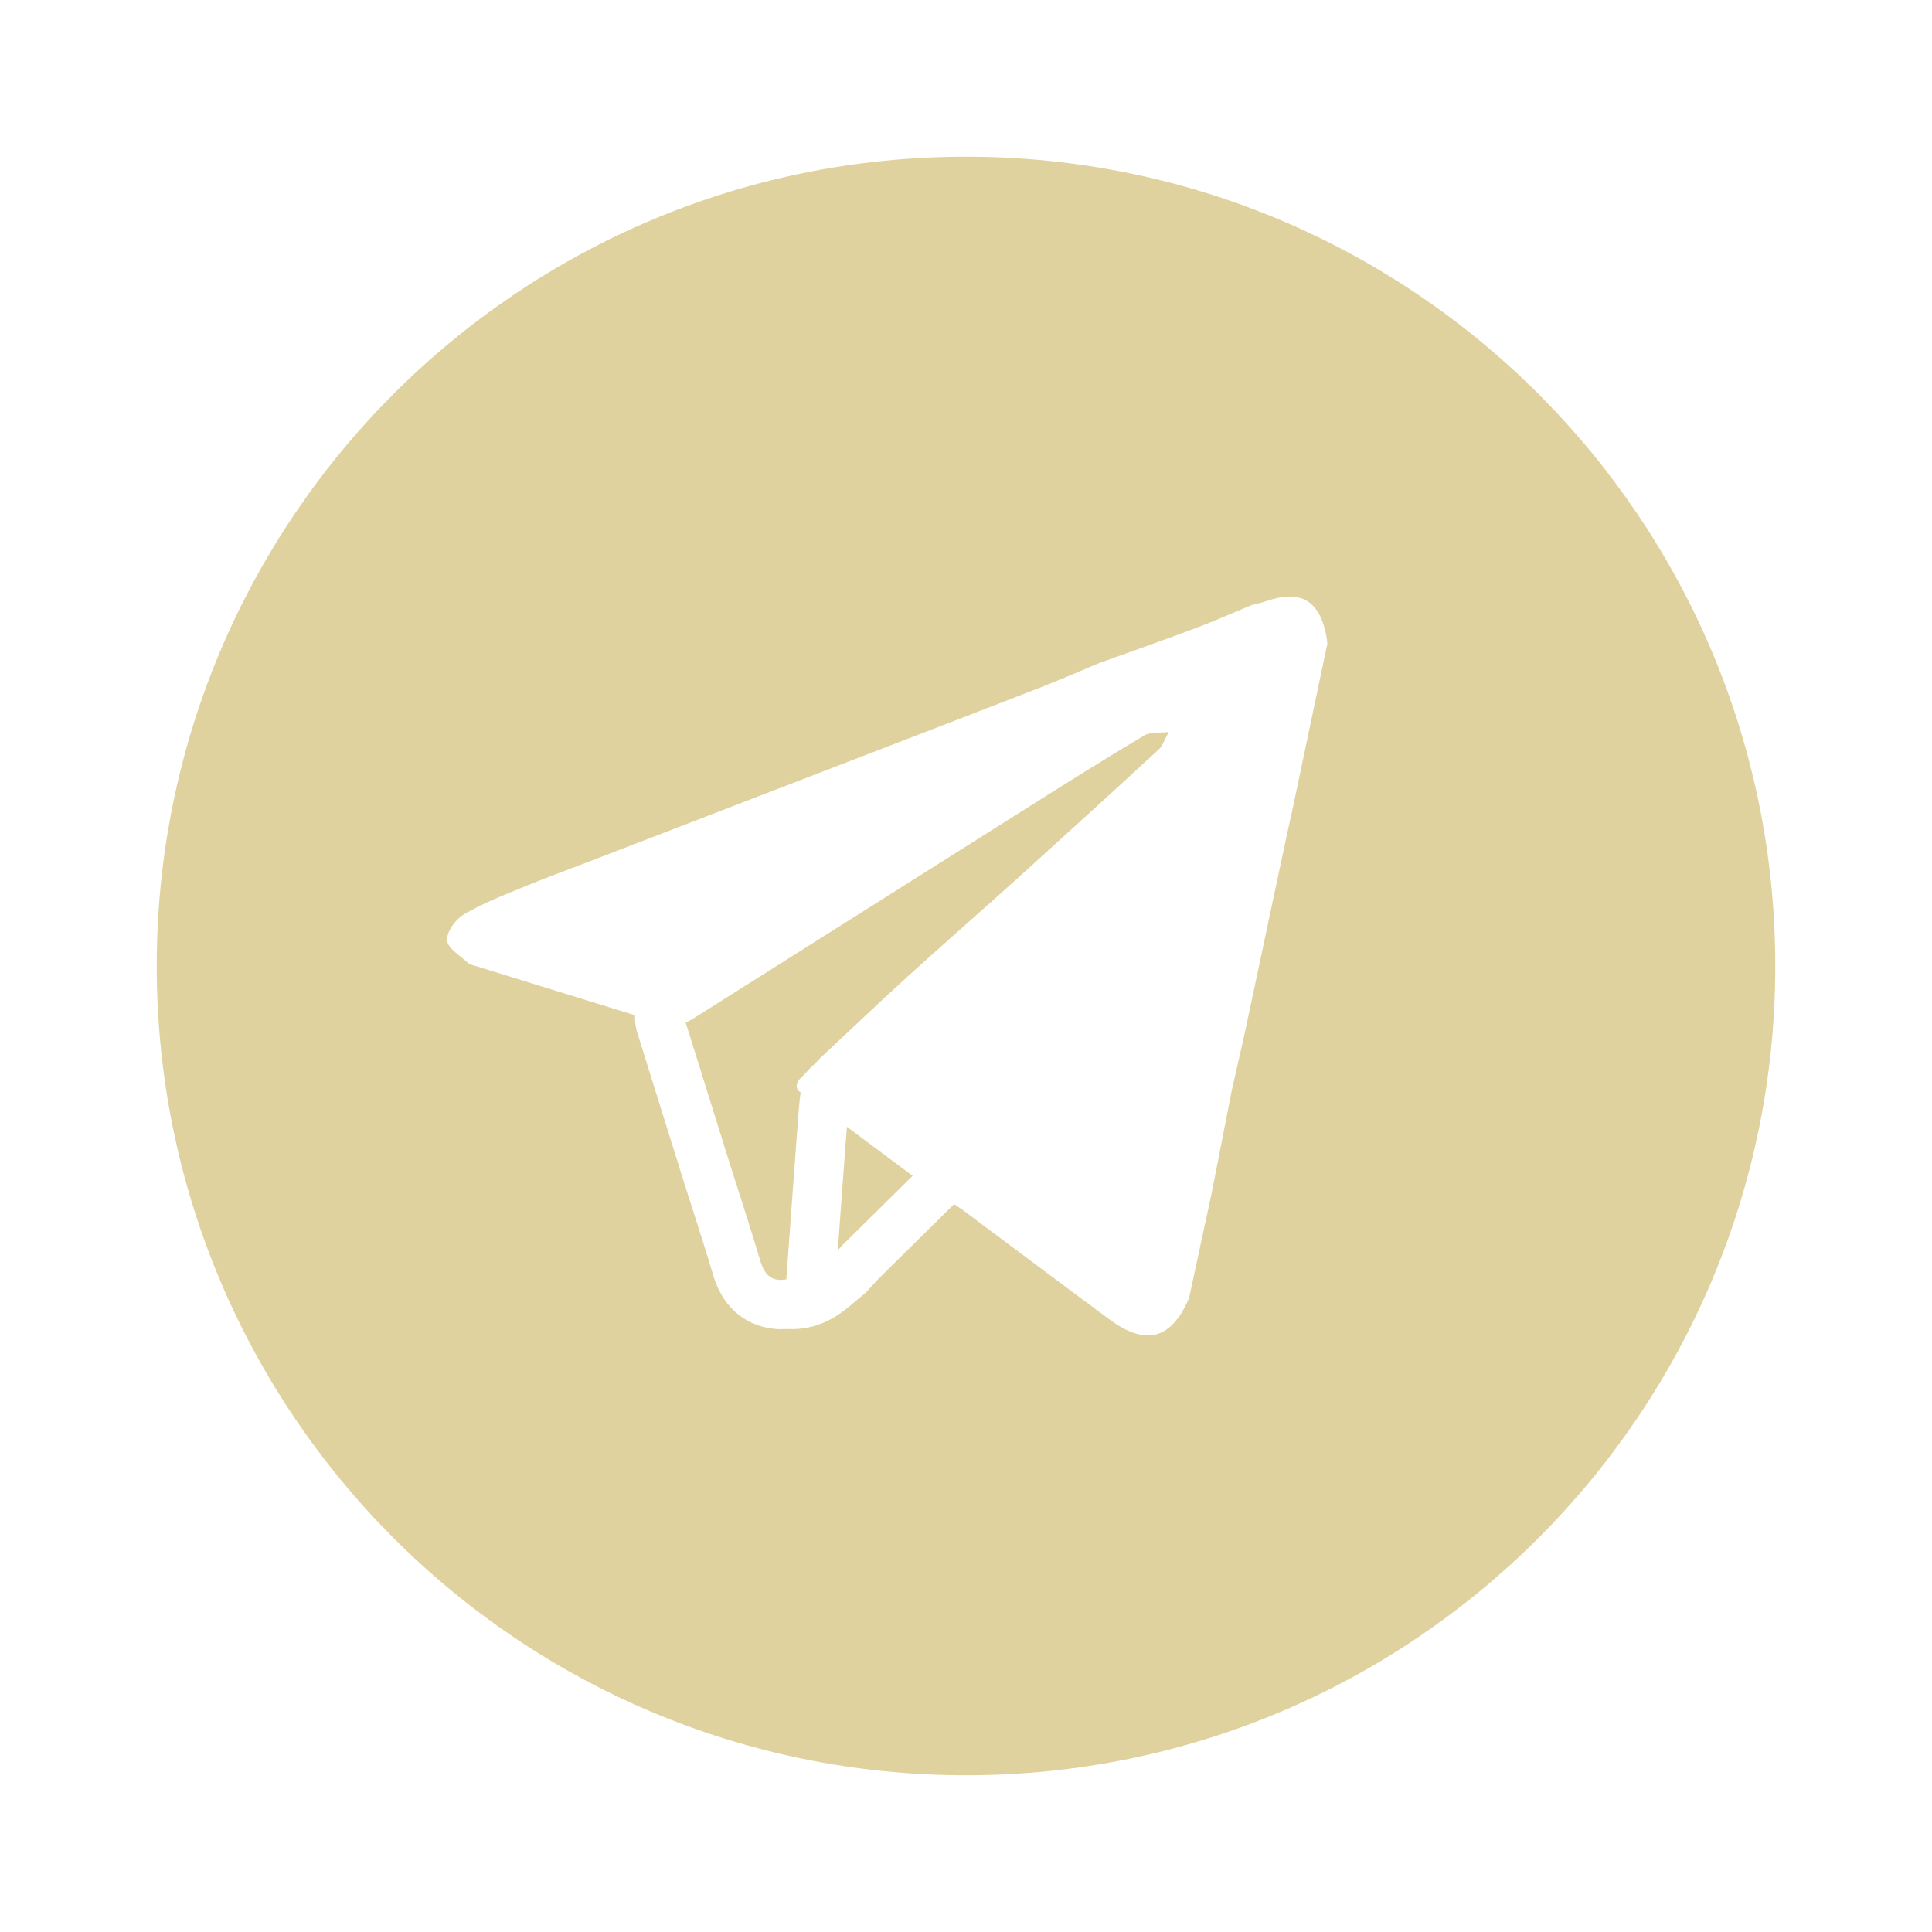 <?xml version="1.0" encoding="UTF-8"?> <svg xmlns="http://www.w3.org/2000/svg" xmlns:xlink="http://www.w3.org/1999/xlink" height="100px" width="100px" fill="#e0d29f" x="0px" y="0px" viewBox="0 0 100 100" xml:space="preserve"> <path d="M43.835,58.323c1.133,0.844,2.268,1.691,3.404,2.537c-1.186,1.17-2.374,2.341-3.556,3.51 c-0.11,0.113-0.213,0.231-0.321,0.346l0.057-0.774C43.555,62.07,43.692,60.195,43.835,58.323z M53.156,41.819 c-5.763,3.635-11.526,7.28-17.292,10.913c-0.117,0.073-0.245,0.13-0.375,0.189c0.755,2.414,1.51,4.829,2.263,7.245 c0.538,1.7,1.096,3.396,1.605,5.103c0.21,0.708,0.574,1.087,1.342,0.953c0.213-2.889,0.417-5.776,0.635-8.666 c0.025-0.337,0.065-0.679,0.106-1.016c-0.326-0.187-0.183-0.545-0.07-0.663c0.199-0.205,0.398-0.414,0.597-0.622 c0.071-0.066,0.145-0.133,0.214-0.199c0.1-0.104,0.197-0.208,0.296-0.311c0.477-0.444,0.952-0.896,1.429-1.342 c0.272-0.257,0.547-0.515,0.82-0.771c0.74-0.693,1.479-1.385,2.232-2.067c1.914-1.74,3.867-3.44,5.785-5.173 c2.445-2.212,4.884-4.432,7.306-6.669c0.178-0.247,0.293-0.565,0.449-0.837c-0.434,0.058-0.943-0.014-1.288,0.189 C57.171,39.29,55.165,40.553,53.156,41.819z M91.888,49.999c0,23.134-18.754,41.888-41.888,41.888 c-23.135,0-41.887-18.754-41.887-41.888C8.113,26.864,26.865,8.111,50,8.111C73.134,8.111,91.888,26.864,91.888,49.999z M68.705,33.311c-0.022-0.16-0.038-0.324-0.07-0.481c-0.369-1.778-1.343-2.315-3.087-1.718c-0.256,0.086-0.518,0.142-0.778,0.213 c-0.973,0.402-1.936,0.832-2.923,1.201c-1.636,0.617-3.288,1.194-4.938,1.789c-1.006,0.419-2.005,0.857-3.02,1.254 c-2.543,0.994-5.091,1.969-7.638,2.953c-5.242,2.021-10.485,4.041-15.731,6.062c-1.178,0.455-2.366,0.886-3.532,1.371 c-1.025,0.423-2.071,0.833-3.015,1.401c-0.418,0.251-0.878,0.911-0.83,1.33c0.046,0.423,0.693,0.785,1.089,1.163 c0.072,0.069,0.195,0.091,0.299,0.123c2.779,0.86,5.558,1.72,8.339,2.578c-0.015,0.29,0.018,0.586,0.109,0.879l1.011,3.243 l1.329,4.255c0.156,0.494,0.313,0.979,0.467,1.464c0.378,1.185,0.771,2.409,1.128,3.607c0.778,2.599,2.876,2.8,3.501,2.8 c0.093,0,0.192-0.006,0.29-0.01c0.096,0.004,0.192,0.007,0.287,0.007c1.605,0,2.636-0.884,3.25-1.413 c0.113-0.099,0.221-0.19,0.299-0.25c0.127-0.095,0.246-0.198,0.348-0.313c0.08-0.083,0.153-0.169,0.232-0.251 c0.129-0.144,0.25-0.279,0.357-0.385c0.933-0.924,1.864-1.845,2.799-2.767l1.108-1.093c0.156,0.108,0.312,0.215,0.469,0.322 c2.521,1.882,5.038,3.773,7.568,5.645c1.888,1.396,3.208,1.034,4.122-1.099c0.389-1.799,0.776-3.602,1.162-5.397 c0.354-1.795,0.704-3.585,1.054-5.376c0.225-0.984,0.447-1.971,0.669-2.954c0.59-2.772,1.179-5.547,1.766-8.32 c0.191-0.885,0.378-1.769,0.568-2.654c0.046-0.21,0.101-0.421,0.143-0.633C67.508,39.008,68.106,36.161,68.705,33.311z"></path> </svg> 